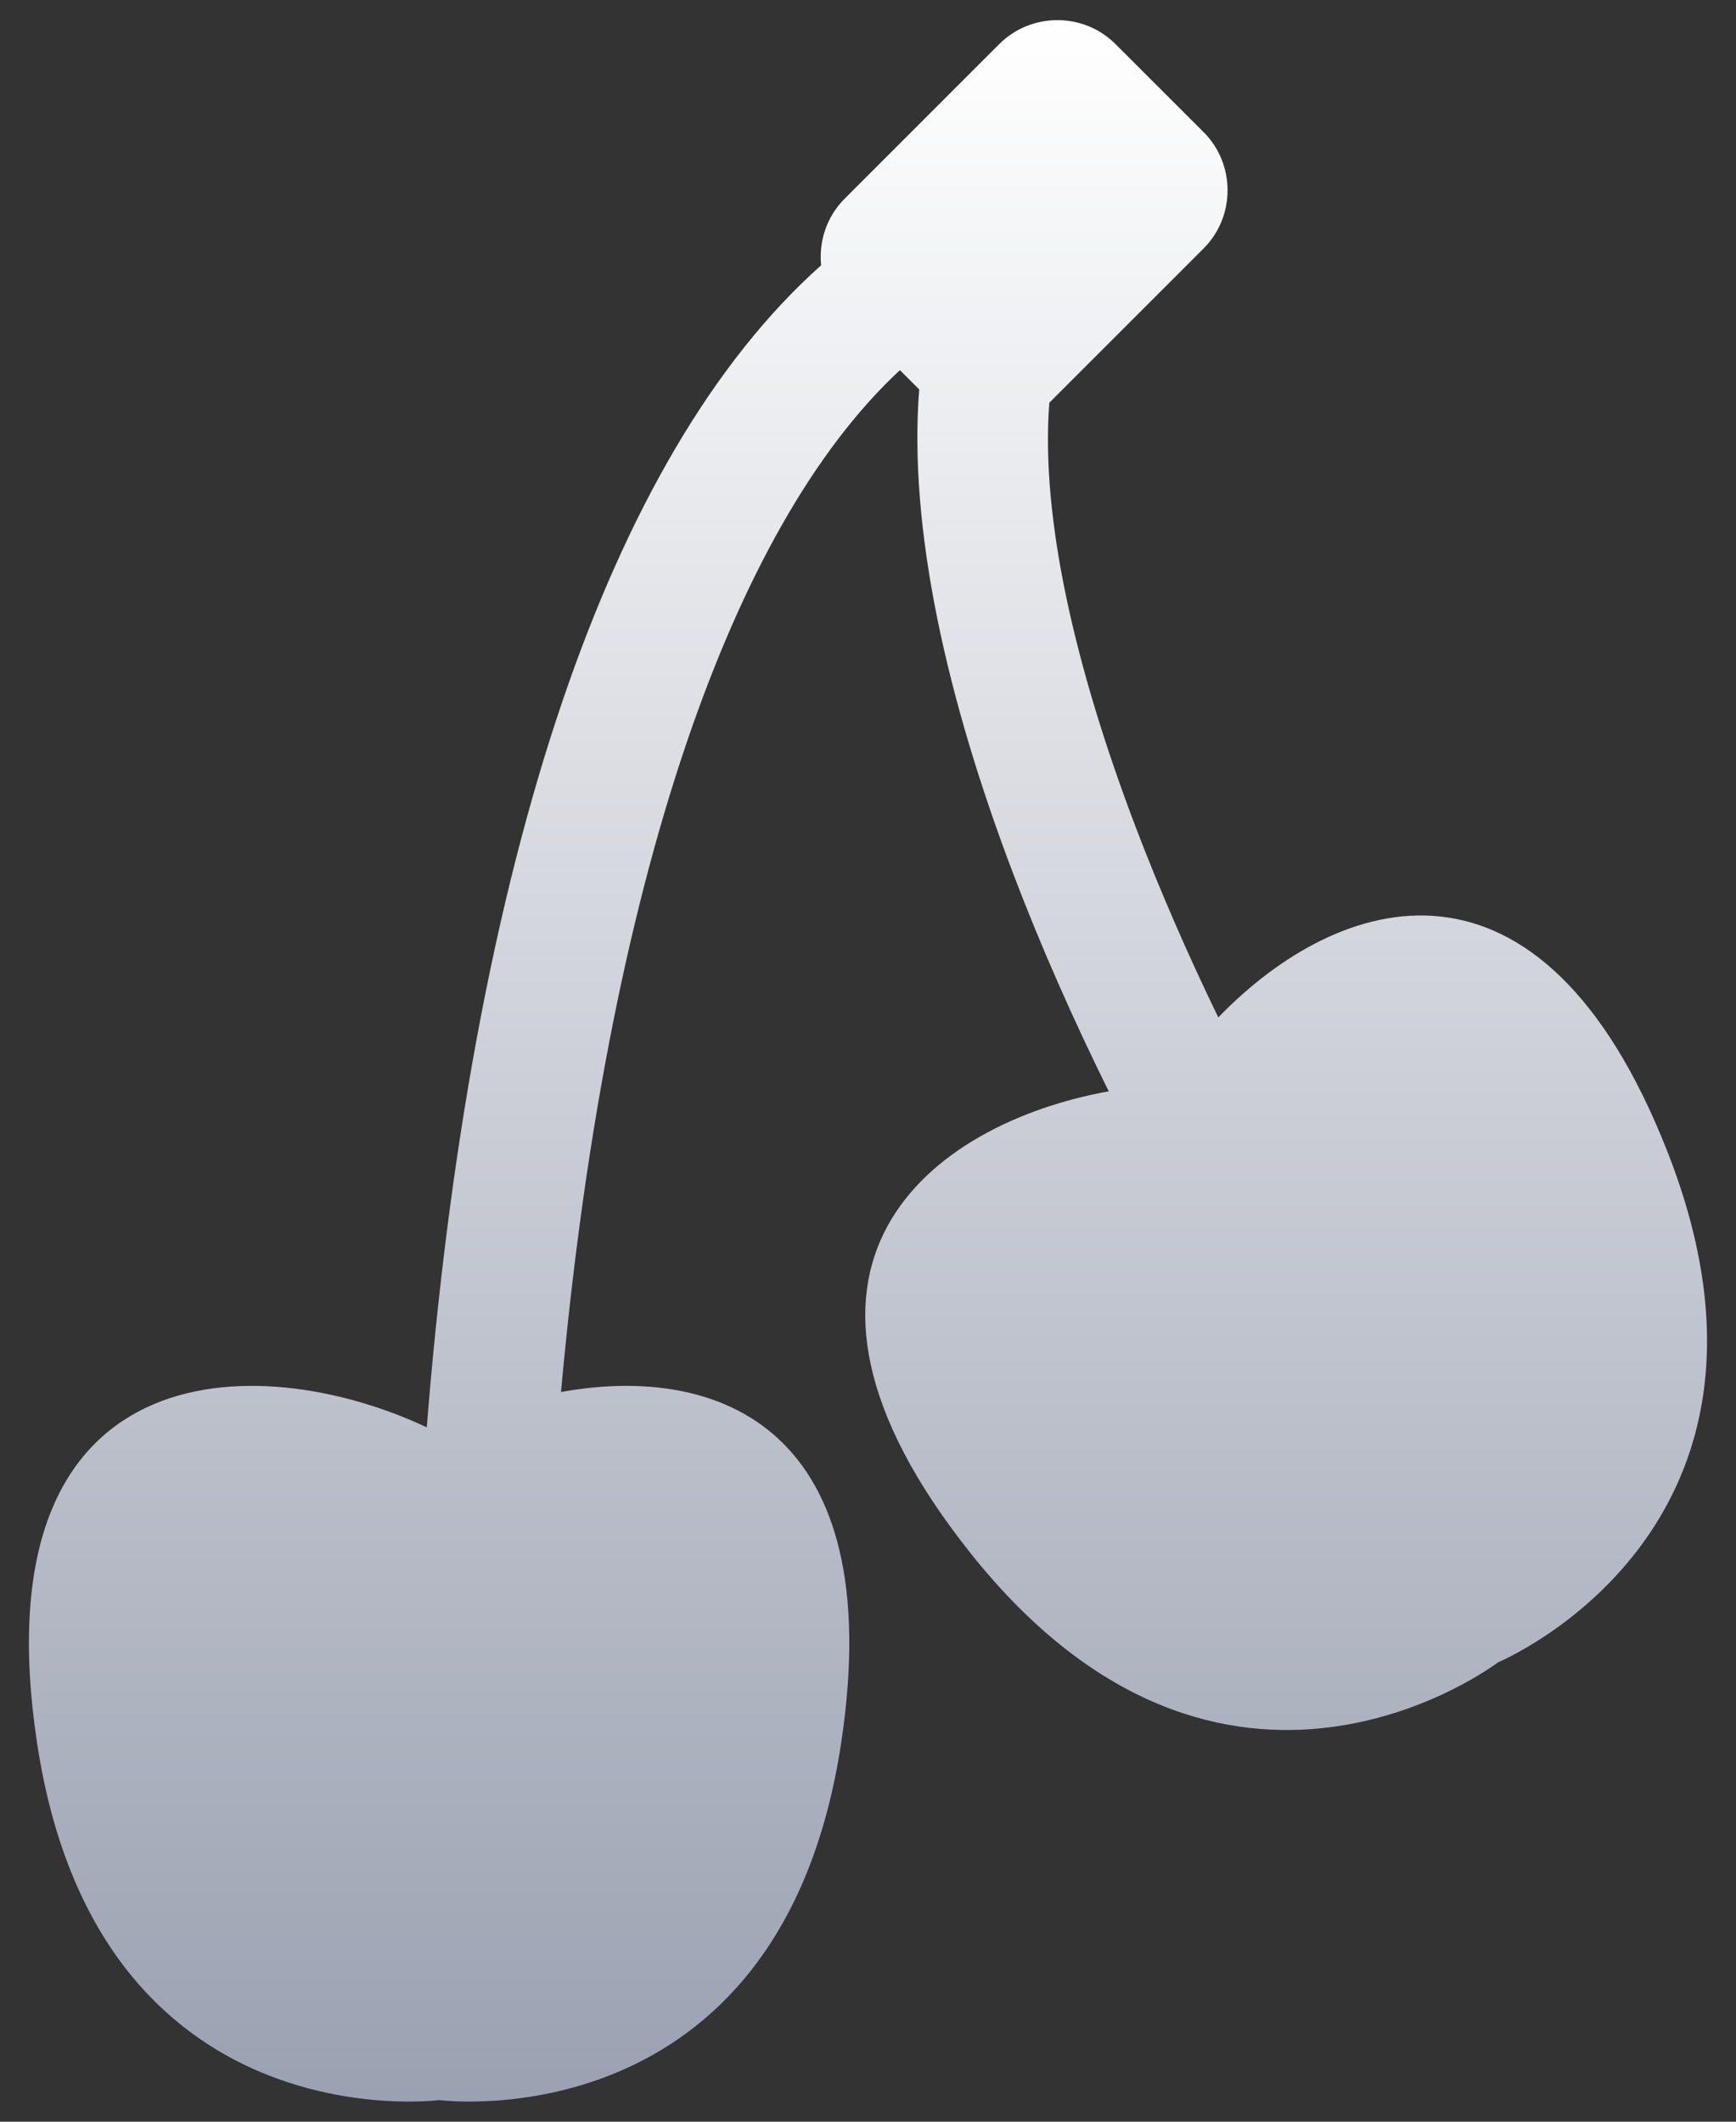 <svg width="18" height="22" viewBox="0 0 18 22" fill="none" xmlns="http://www.w3.org/2000/svg">
<rect x="0" y="0" width="18" height="22" fill="#333333" stroke="none"/>
<path fill-rule="evenodd" clip-rule="evenodd" d="M15.532 17.237C15.532 17.237 18.83 15.868 17.29 11.944C15.974 8.59 13.882 9.255 12.632 10.55C12.315 9.895 12.026 9.233 11.777 8.58C11.153 6.939 10.788 5.377 10.88 4.176L12.48 2.576C12.811 2.244 12.811 1.702 12.48 1.37L11.566 0.457C11.235 0.126 10.693 0.126 10.361 0.457L8.758 2.06C8.57 2.248 8.489 2.504 8.514 2.751C7.389 3.753 6.502 5.309 5.84 7.247C5.116 9.366 4.65 11.967 4.425 14.8C2.656 13.968 -0.229 14.002 0.384 18.071C1.013 22.24 4.553 21.776 4.553 21.776C4.553 21.776 8.093 22.24 8.722 18.071C9.215 14.801 7.448 14.137 5.817 14.434C6.046 11.899 6.478 9.581 7.126 7.682C7.699 6.006 8.432 4.674 9.331 3.838L9.531 4.038C9.418 5.475 9.816 7.247 10.507 9.063C10.791 9.81 11.126 10.568 11.496 11.316C9.647 11.649 7.692 13.132 10.069 16.112C12.698 19.408 15.532 17.237 15.532 17.237L15.532 17.237Z" fill="url(#paint0_linear_26747_66685)"/>
<defs>
<linearGradient id="paint0_linear_26747_66685" x1="9" y1="0.208" x2="9" y2="21.792" gradientUnits="userSpaceOnUse">
<stop stop-color="white"/>
<stop offset="1" stop-color="#9BA1B1"/>
</linearGradient>
</defs>
</svg>
